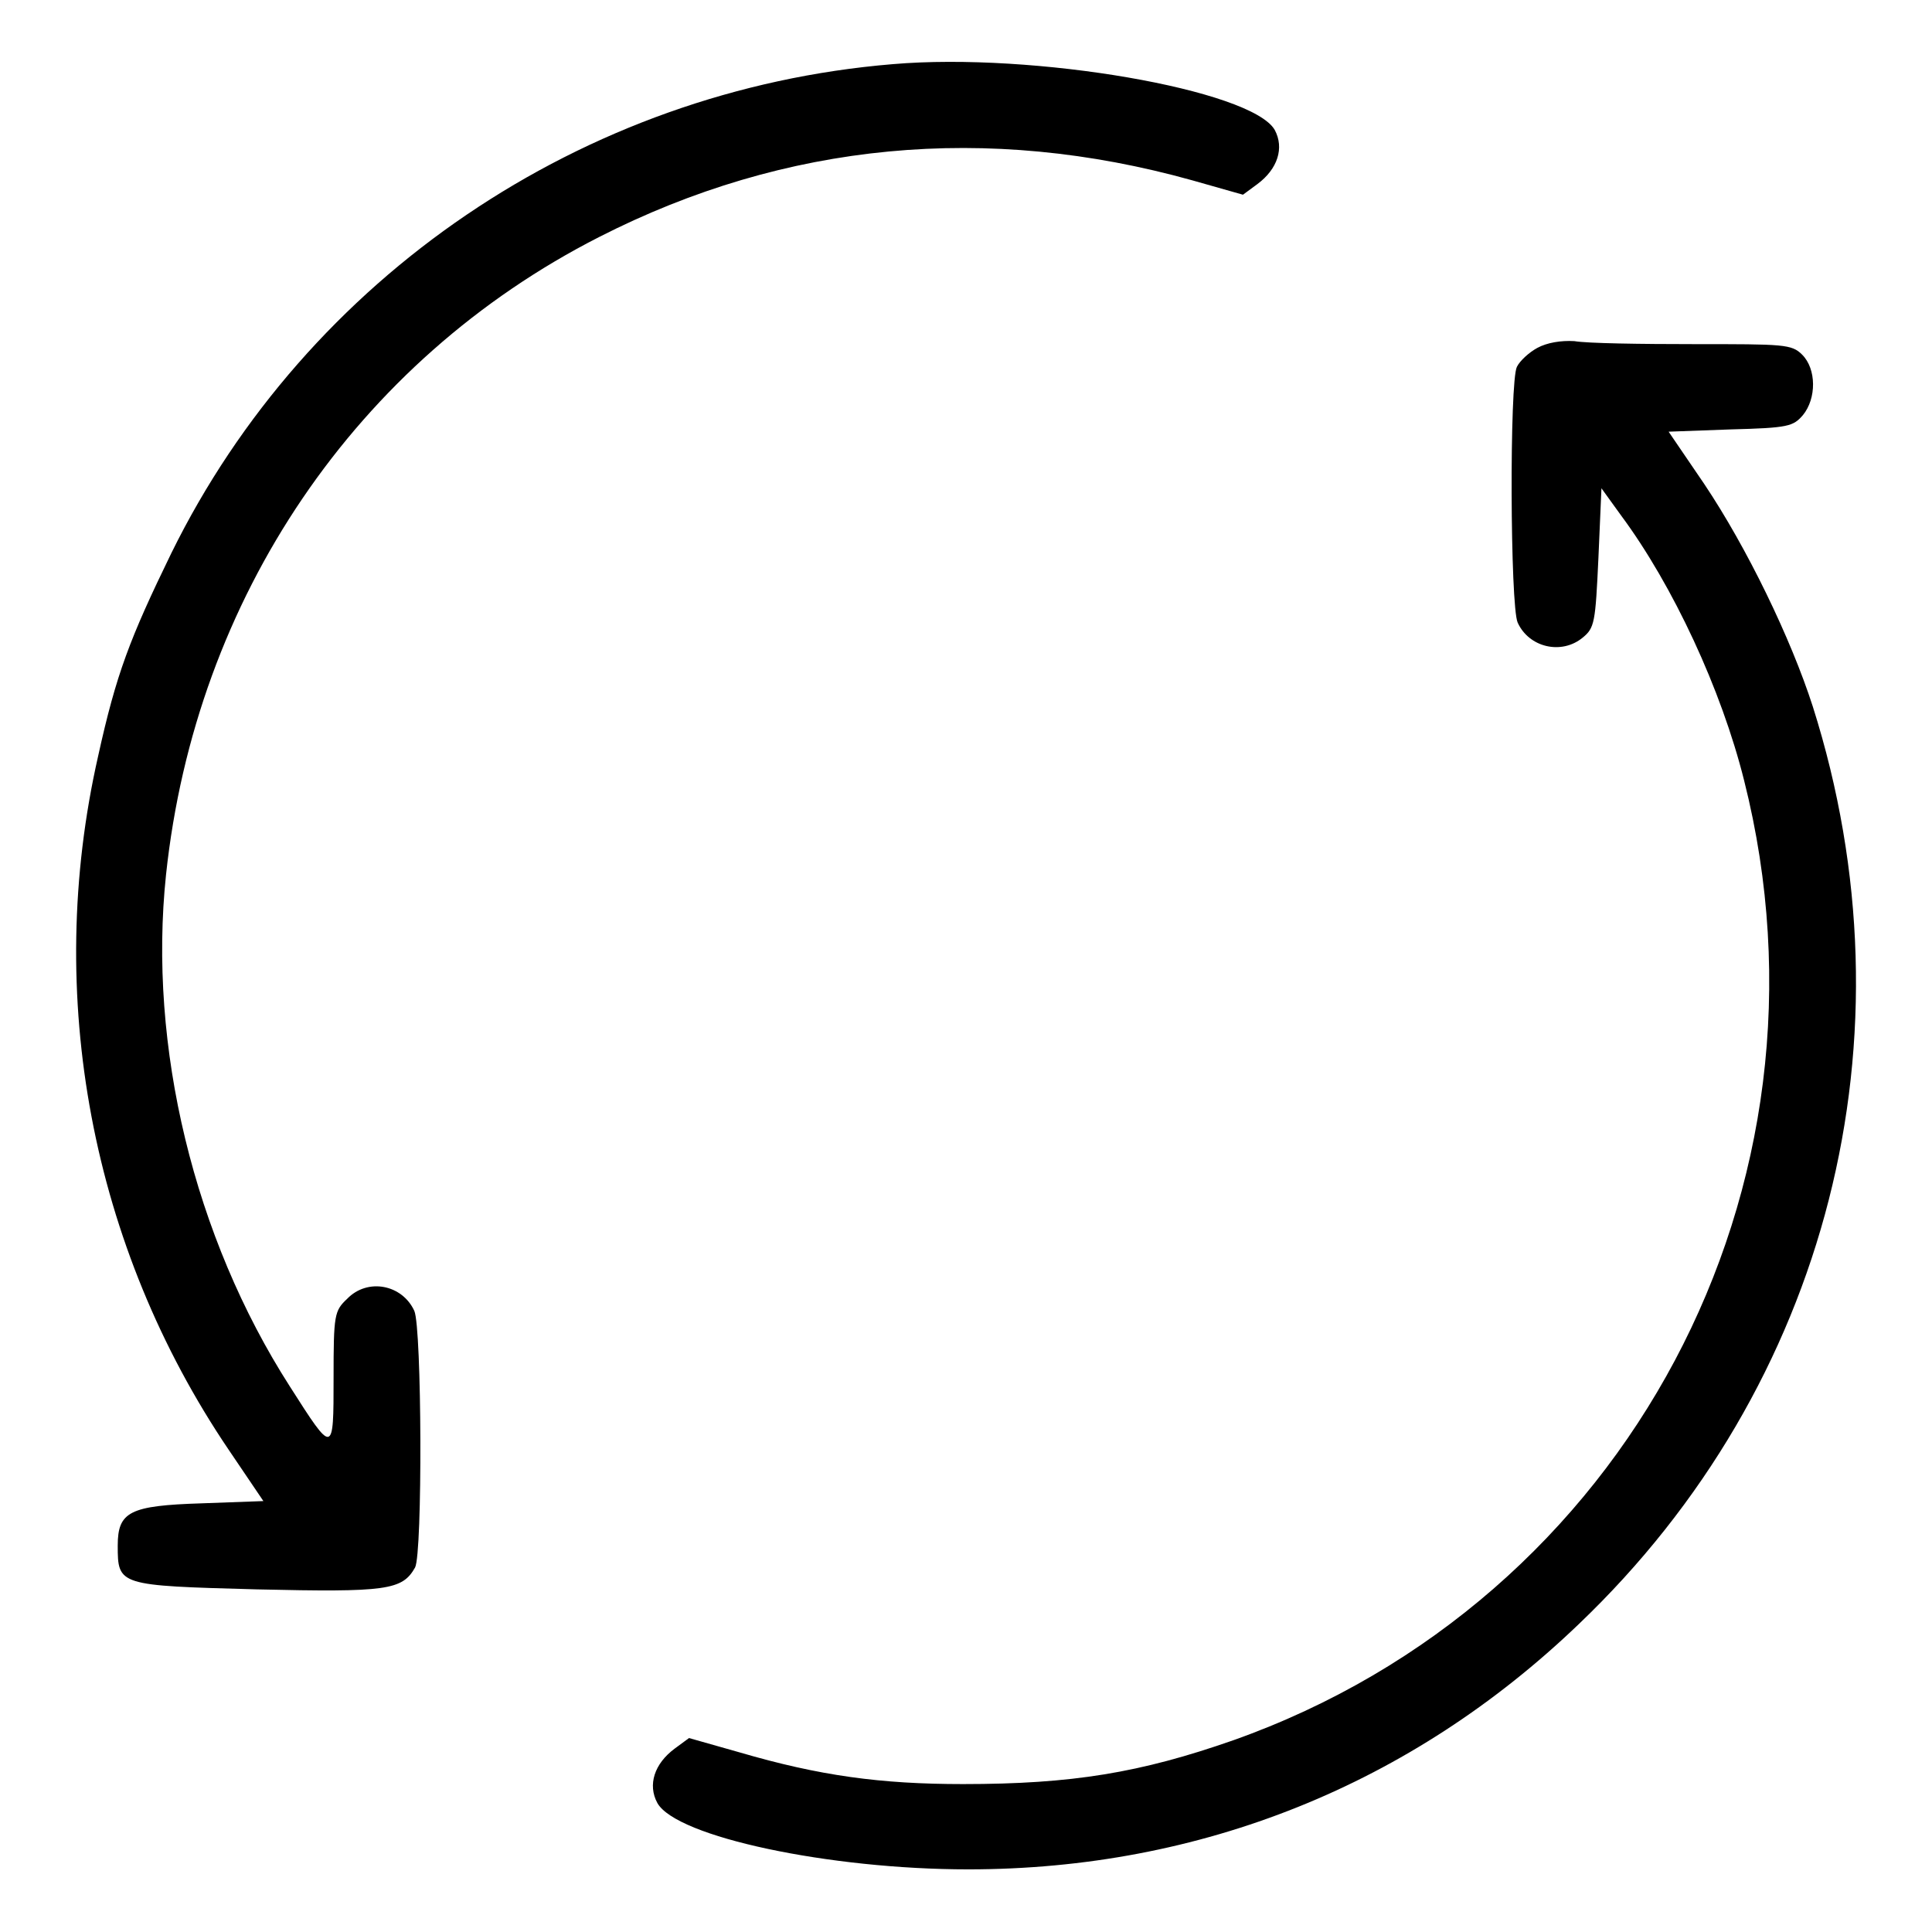 <?xml version="1.0" encoding="utf-8"?>
<!-- Svg Vector Icons : http://www.onlinewebfonts.com/icon -->
<!DOCTYPE svg PUBLIC "-//W3C//DTD SVG 1.1//EN" "http://www.w3.org/Graphics/SVG/1.1/DTD/svg11.dtd">
<svg version="1.1" xmlns="http://www.w3.org/2000/svg" xmlns:xlink="http://www.w3.org/1999/xlink" x="0px" y="0px" viewBox="0 0 256 256" enable-background="new 0 0 256 256" xml:space="preserve">
<g><g><g><path fill="#000000" d="M118.3,8.5c-41.1,3.4-77.6,28.2-95.6,64.8c-5.5,11.3-7.3,16-9.7,26.9c-7.2,31.7-0.9,65,17.3,91.9l4.6,6.8l-8.2,0.3c-9.5,0.3-11.1,1.1-11.1,5.6c0,5.3,0.1,5.3,18.4,5.8c17.3,0.4,19.3,0.1,21-2.9c1-1.9,0.9-31.7-0.1-34c-1.6-3.5-6.2-4.4-8.9-1.6c-1.7,1.6-1.8,2.1-1.8,10.5c0,10.2,0,10.2-5.8,1.1c-12.7-19.8-18.8-45.1-16.4-67.8c3.9-36.7,25.2-68.1,57.4-84.5c24.7-12.6,51.4-15.1,78.6-7.5l6.7,1.9l1.9-1.4c2.7-2,3.6-4.8,2.3-7.2C165.8,11.9,137,6.9,118.3,8.5z"/><path fill="#000000" d="M203.7,46.1c-1.1,0.6-2.3,1.7-2.7,2.5c-1,1.9-0.9,31.7,0.1,33.9c1.5,3.3,5.8,4.3,8.6,2c1.6-1.3,1.7-2,2.1-10.6l0.4-9.2l2.6,3.6c6.9,9.3,13.3,23.1,16.3,35.1c13.6,53.9-15.5,108.7-67.7,127.2c-12.3,4.3-21.3,5.8-35.8,5.8c-10.9,0-19-1.1-29.6-4.2l-6.7-1.9l-1.9,1.4c-2.7,2-3.6,4.8-2.3,7.2c2.5,4.5,22.8,8.8,41.2,8.8c30.8,0,58.7-11.2,80.9-32.5c33.1-31.6,44.9-77.8,31-121.6c-2.9-9-8.7-21-14.4-29.5l-4.7-6.9l8.2-0.3c7.7-0.2,8.3-0.4,9.6-1.9c1.8-2.2,1.8-6.1-0.1-8c-1.4-1.4-2.4-1.4-14.3-1.4c-7,0-14.2-0.1-15.9-0.4C206.8,45.1,205,45.4,203.7,46.1z"/></g></g></g>
</svg>